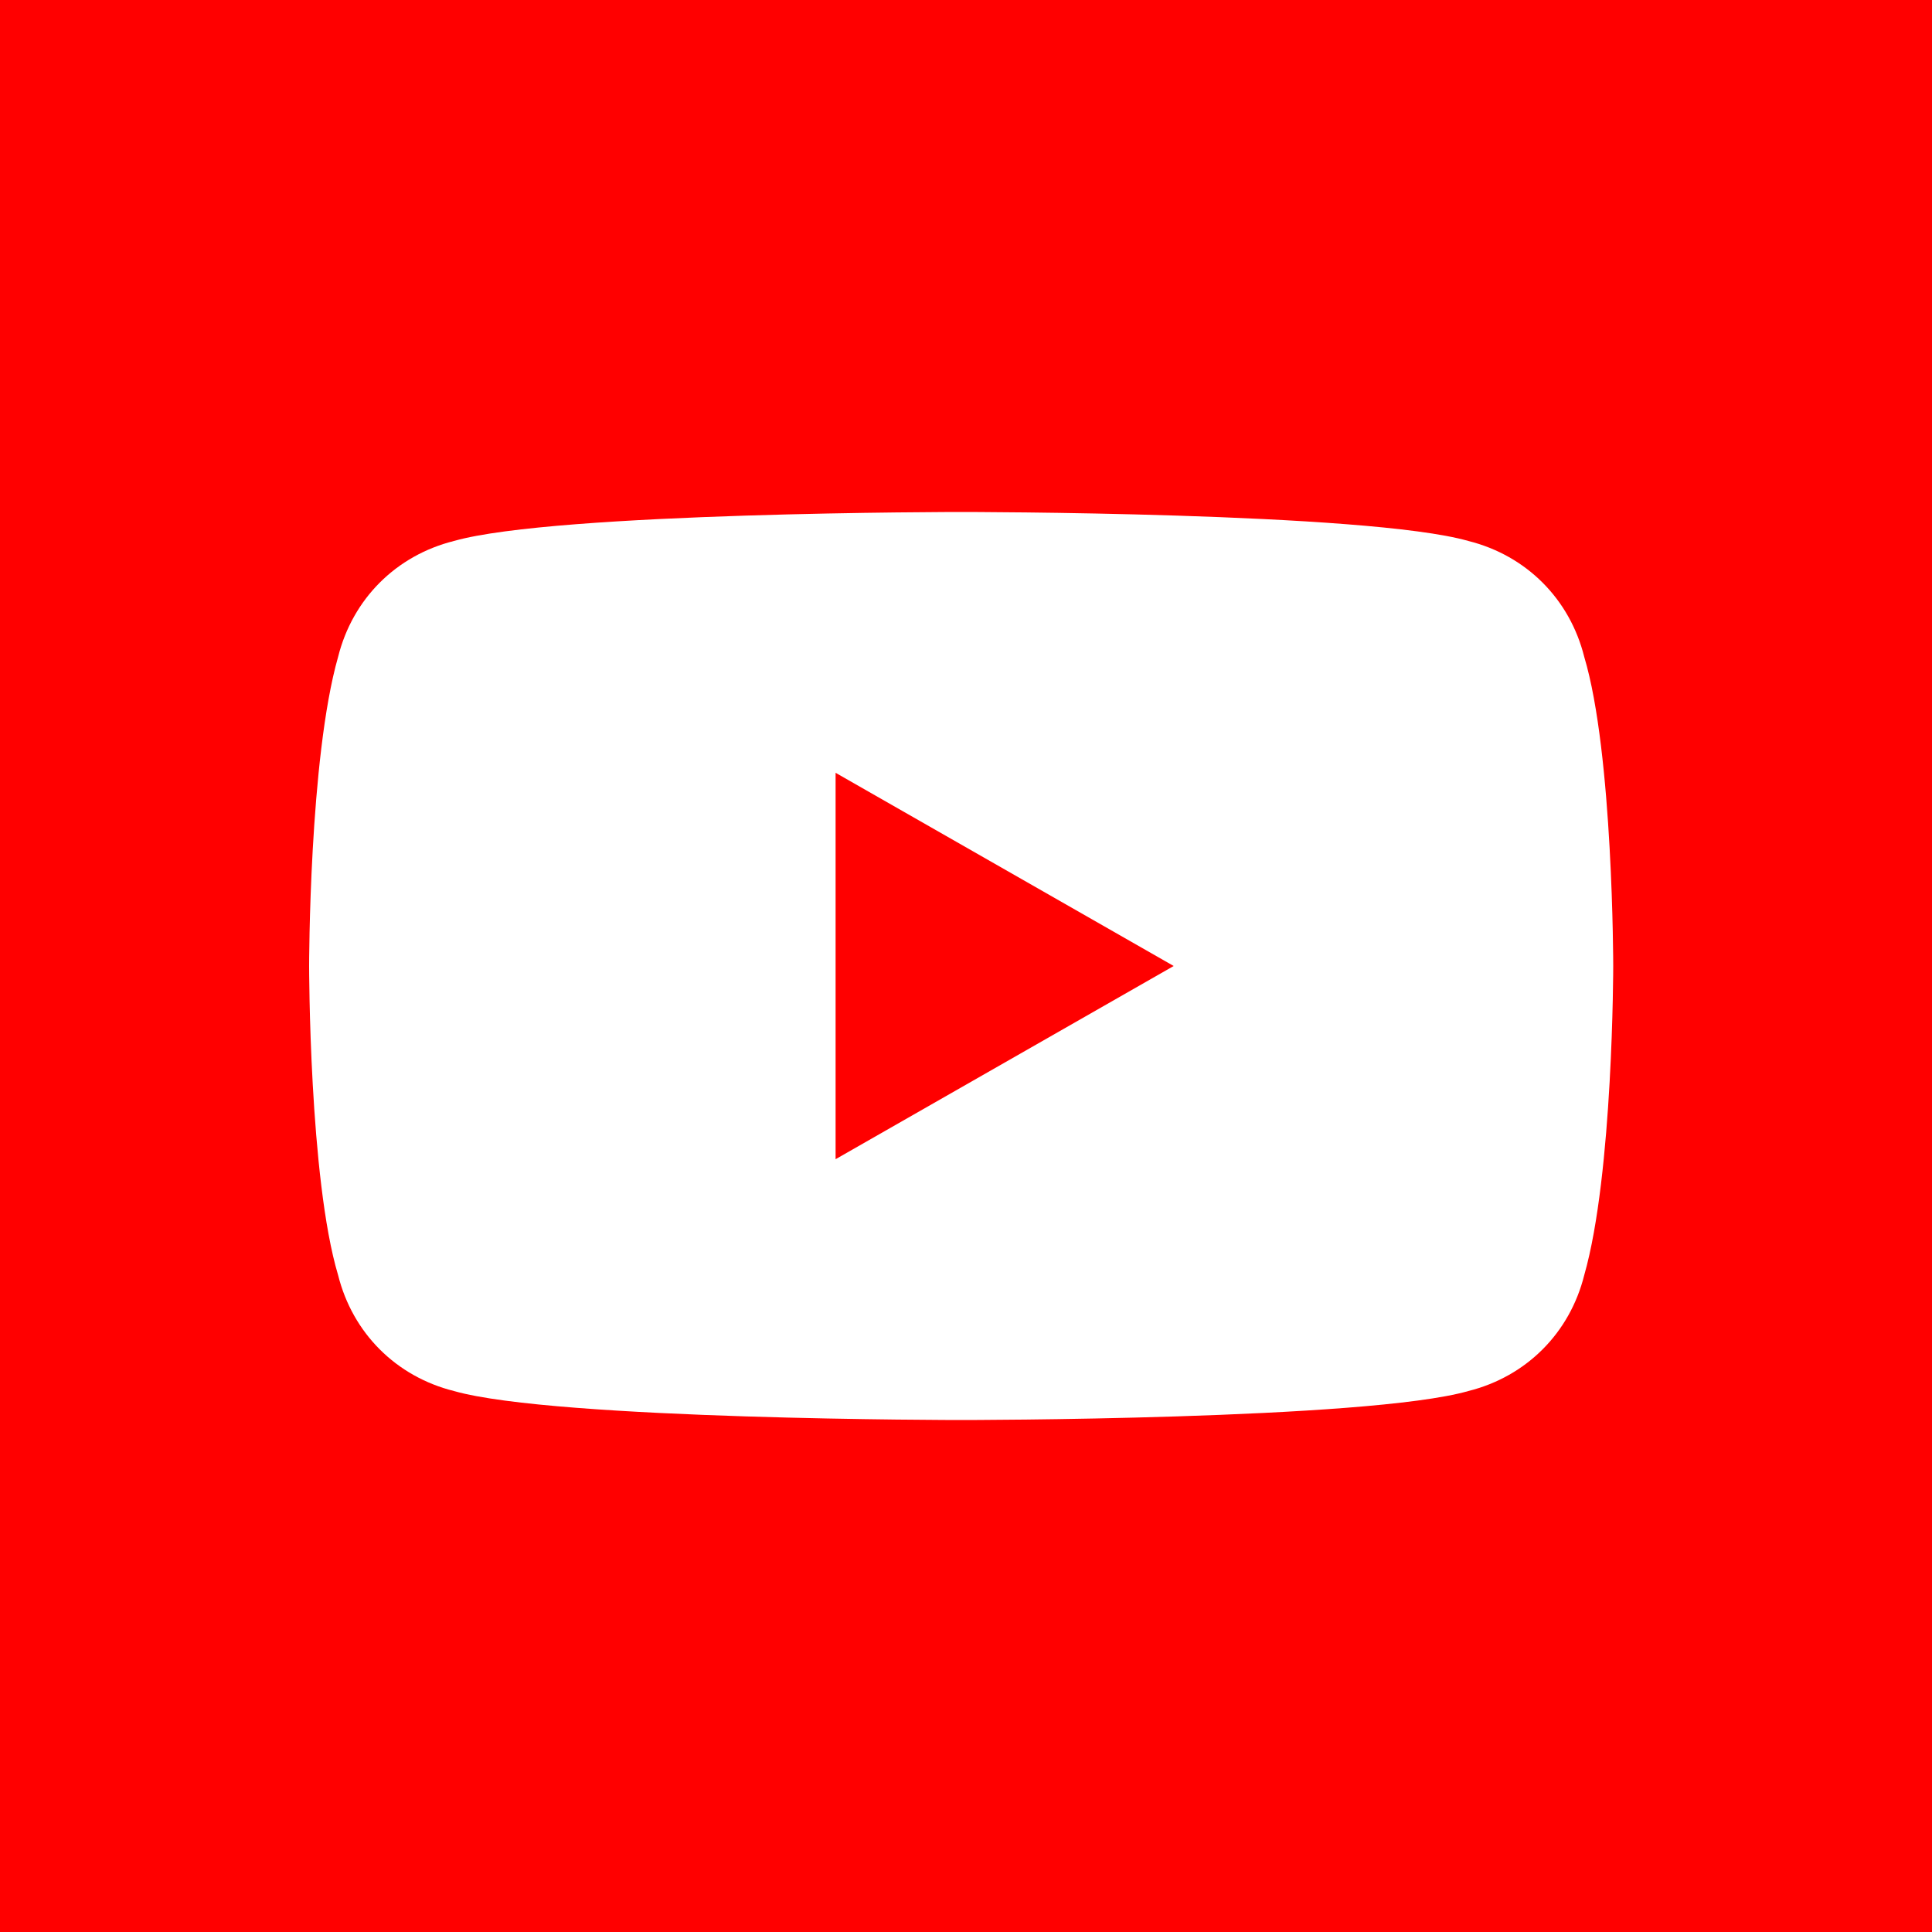 <?xml version="1.0" encoding="UTF-8"?>
<svg id="Layer_1" xmlns="http://www.w3.org/2000/svg" version="1.1" viewBox="0 0 40 40">
  <!-- Generator: Adobe Illustrator 29.5.1, SVG Export Plug-In . SVG Version: 2.1.0 Build 141)  -->
  <defs>
    <style>
      .st0 {
        fill: #fff;
      }

      .st1 {
        fill: red;
      }
    </style>
  </defs>
  <rect class="st1" width="40" height="40"/>
  <path class="st0" d="M32.8,13.6c-.3-1.2-1.2-2.1-2.4-2.4-2.1-.6-10.5-.6-10.5-.6,0,0-8.4,0-10.5.6-1.2.3-2.1,1.2-2.4,2.4-.6,2.1-.6,6.4-.6,6.4,0,0,0,4.4.6,6.4.3,1.2,1.2,2.1,2.4,2.4,2.1.6,10.5.6,10.5.6,0,0,8.4,0,10.5-.6,1.2-.3,2.1-1.2,2.4-2.4.6-2.1.6-6.4.6-6.4,0,0,0-4.4-.6-6.4Z"/>
  <path class="st1" d="M17.3,24l7-4-7-4v8Z"/>
</svg>